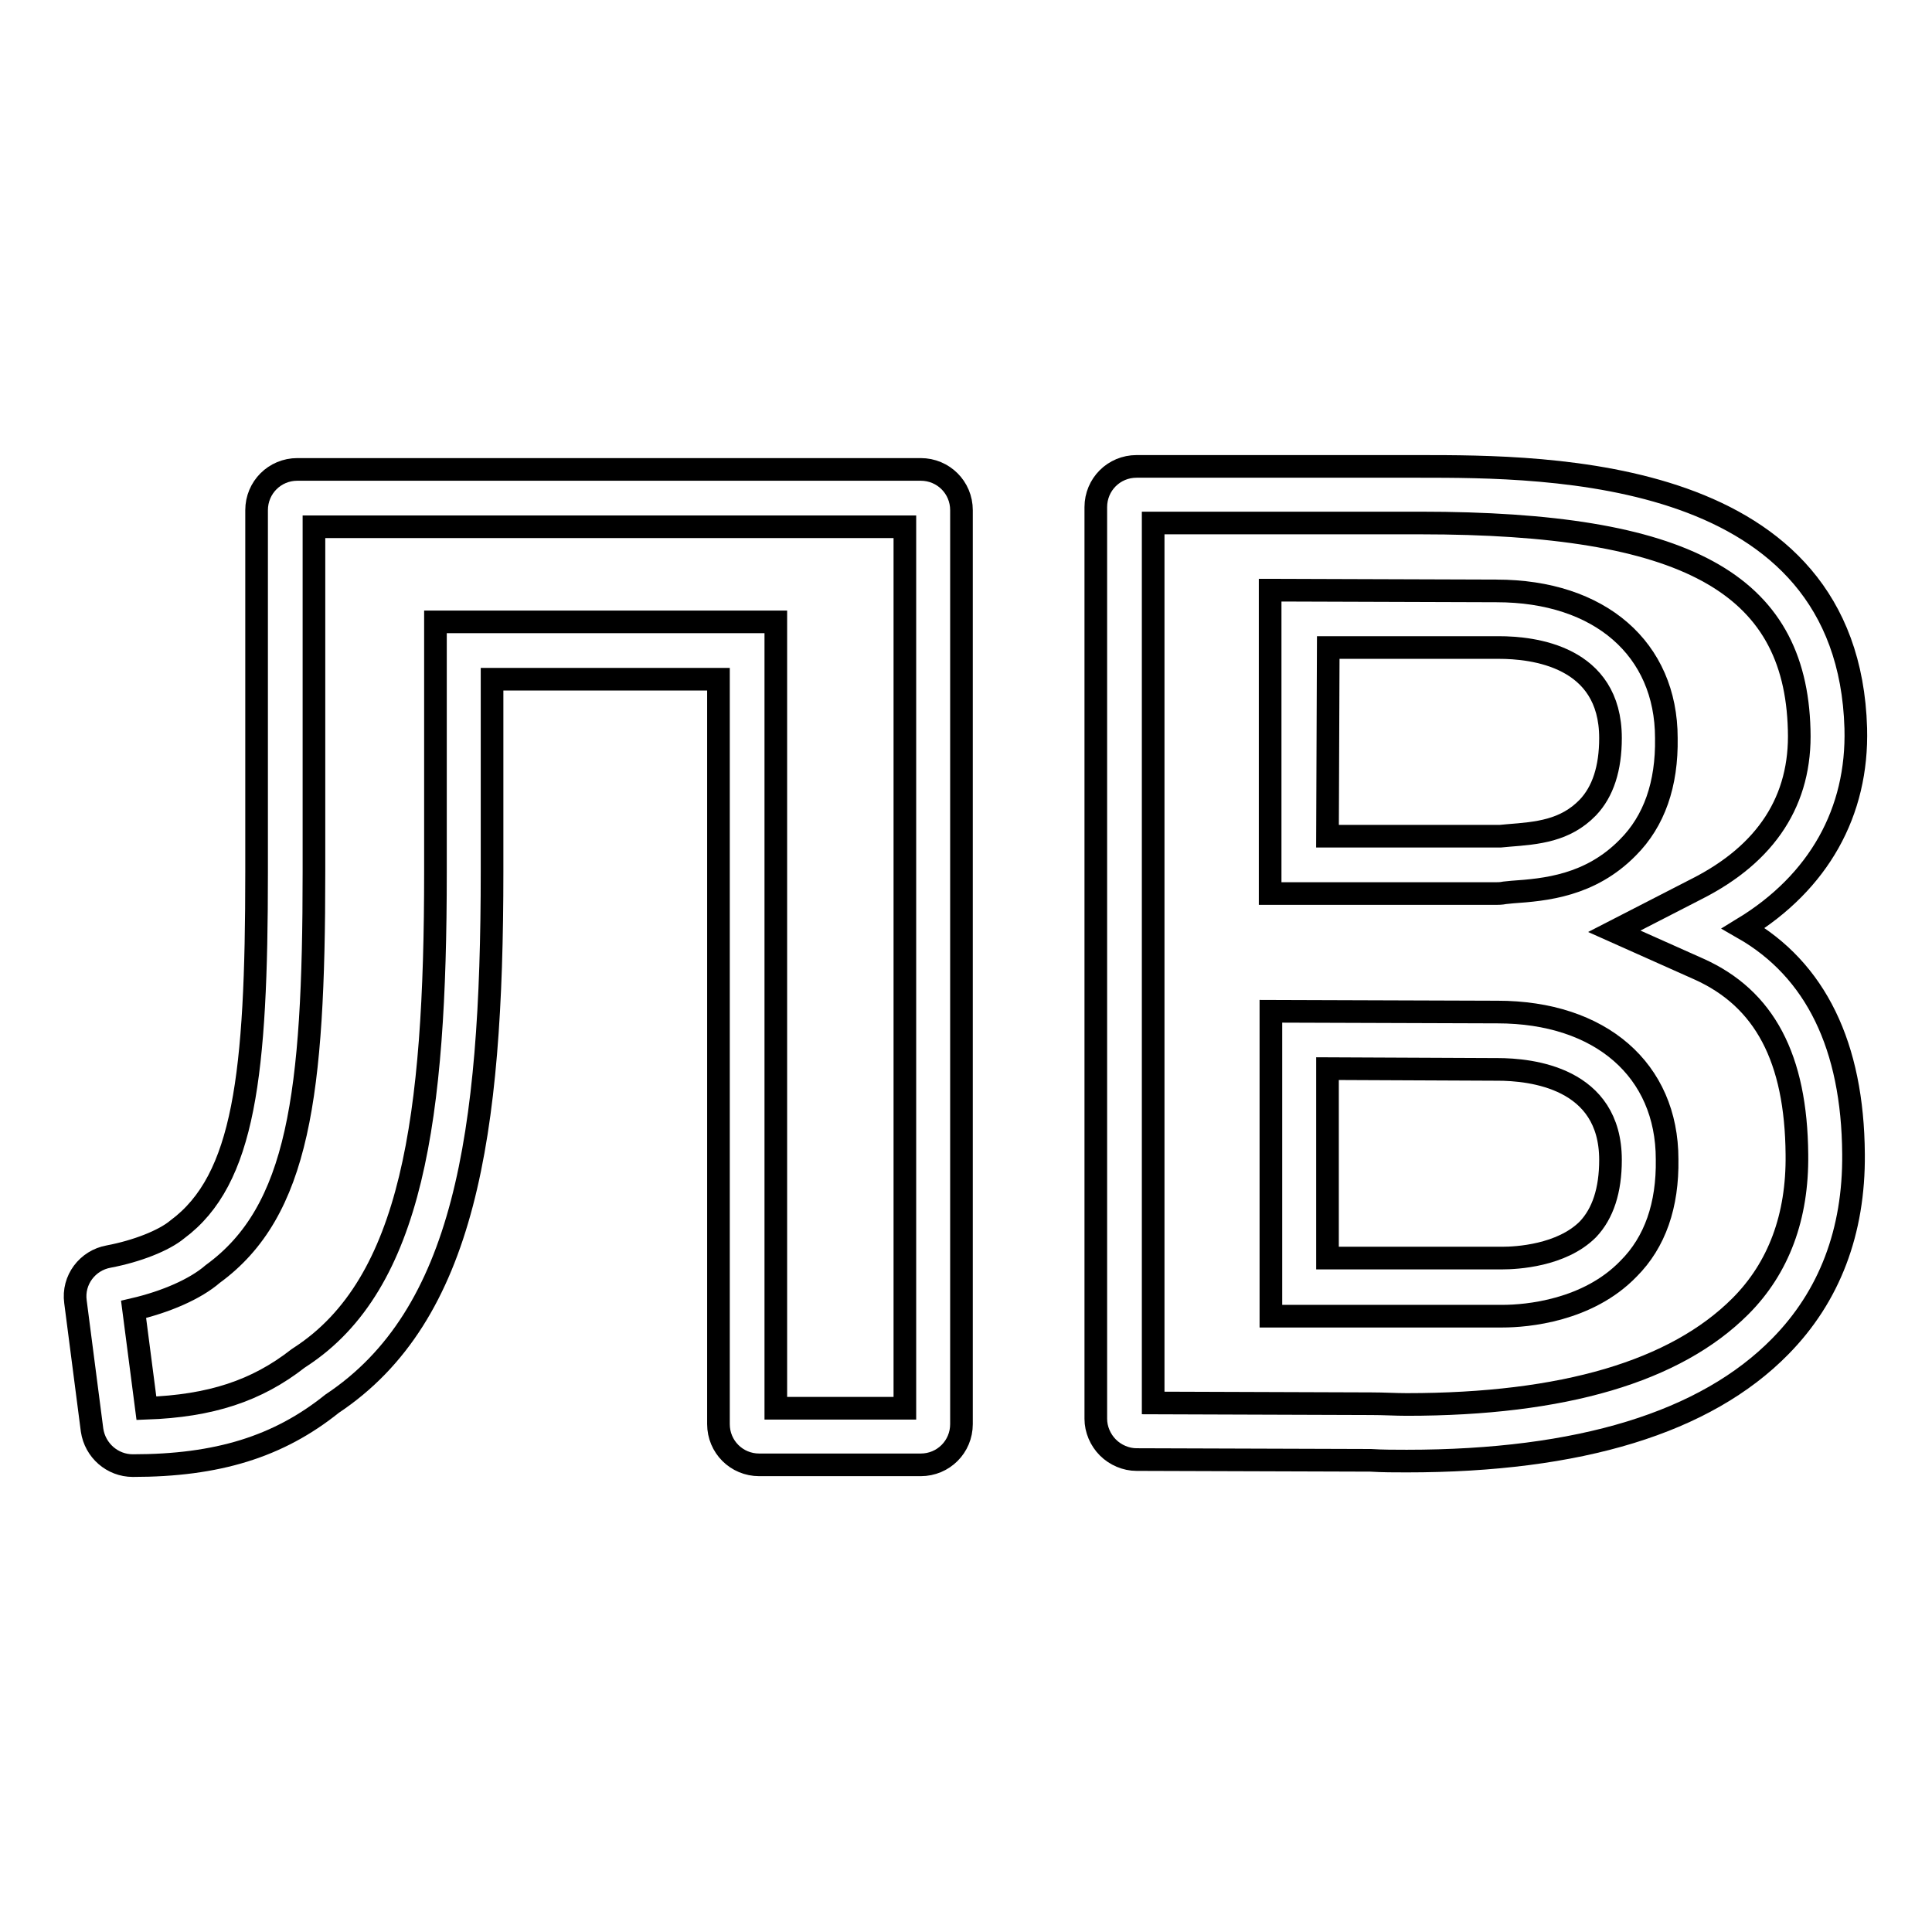 <?xml version="1.0" encoding="utf-8"?>
<!-- Svg Vector Icons : http://www.onlinewebfonts.com/icon -->
<!DOCTYPE svg PUBLIC "-//W3C//DTD SVG 1.1//EN" "http://www.w3.org/Graphics/SVG/1.1/DTD/svg11.dtd">
<svg version="1.1" xmlns="http://www.w3.org/2000/svg" xmlns:xlink="http://www.w3.org/1999/xlink" x="0px" y="0px" viewBox="0 0 256 256" enable-background="new 0 0 256 256" xml:space="preserve">
<g><g><g><g><g><path stroke-width="3" fill-opacity="0" stroke="#000000"  d="M199.1,174.4c-0.6,0-1.1,0-1.5,0h-29.2V134l29.7,0.1h0.3c13.7,0,22.5,7.7,22.5,19.5c0.1,6.1-1.6,11-5.1,14.5C210.4,173.7,202.3,174.4,199.1,174.4z M175.9,166.7h21.8c0.6,0,0.9,0,1.4,0c1.8,0,7.8-0.3,11.3-3.8c2-2.1,3-5.2,3-9.2c0-10.9-10.5-12-15-12H198l-22.1-0.1L175.9,166.7L175.9,166.7z"/></g><g><path stroke-width="3" fill-opacity="0" stroke="#000000"  d="M198.2,118.4L198.2,118.4c-0.3,0-0.5,0-0.8,0h-29.1V78.2l30,0.1c0,0,0,0,0,0c13.7,0,22.5,7.7,22.5,19.5c0.1,6.1-1.6,11-5.1,14.5c-5,5.1-11,5.6-15.3,5.9l-1,0.1C198.9,118.4,198.5,118.4,198.2,118.4z M175.9,110.8l22.3,0l0,0c0.2,0,0.3,0,0.6,0l1.1-0.1c3.8-0.3,7.5-0.6,10.5-3.7c2-2.1,3-5.2,3-9.2c0-10.9-10.3-12-14.8-12l-22.6,0L175.9,110.8L175.9,110.8z"/></g><g><path stroke-width="3" fill-opacity="0" stroke="#000000"  d="M17.6,194.2c-2.7,0-5-2-5.4-4.7l-2.2-17c-0.4-2.9,1.6-5.5,4.4-6c3.7-0.7,7.3-2.1,9.1-3.6c8.9-6.6,10.5-20.5,10.5-47.3V67.6c0-3,2.4-5.4,5.4-5.4h82.6c3,0,5.4,2.4,5.4,5.4v121.1c0,3-2.4,5.4-5.4,5.4h-21.4c-3,0-5.4-2.4-5.4-5.4V90h-30v25.5c0,34.9-3.6,58.8-21.2,70.5C36.9,191.7,28.8,194.2,17.6,194.2z M102.8,186.6h17.1V69.8H41.6v45.8c0,29.4-2,44.9-13.4,53.2c-2.3,2-6.2,3.7-10.5,4.7l1.7,13.1c8.5-0.3,14.6-2.3,20.1-6.6l0.3-0.2c14.9-9.7,17.9-31.8,17.9-64.2V82.4h45.1V186.6z"/></g><g><path stroke-width="3" fill-opacity="0" stroke="#000000"  d="M186.4,193.6c-1.6,0-3.2,0-4.8-0.1l-31-0.1c-1.4,0-2.8-0.6-3.8-1.6c-1-1-1.6-2.4-1.6-3.8V67.2c0-3,2.4-5.4,5.4-5.4h37.5c17,0,56.8,0,57.8,34.7c0.3,11.1-4.9,20.4-14.9,26.5c9.6,5.5,14.5,15.6,14.6,29.9c0.1,10.3-3.2,18.9-9.7,25.5C226,188.5,209.3,193.6,186.4,193.6z M152.8,185.9l28.9,0.1c1.7,0,3.2,0.1,4.7,0.1c20.8,0,35.6-4.4,44.2-13c5.1-5.1,7.6-11.9,7.5-20.1c-0.1-12.8-4.3-20.7-13-24.6l-11.2-5l10.9-5.6c9.3-4.7,13.9-11.8,13.6-21.1c-0.5-19.5-15.1-27.4-50.2-27.4h-35.4L152.8,185.9L152.8,185.9z"/></g></g></g><g></g><g></g><g></g><g></g><g></g><g></g><g></g><g></g><g></g><g></g><g></g><g></g><g></g><g></g><g></g></g></g>
</svg>